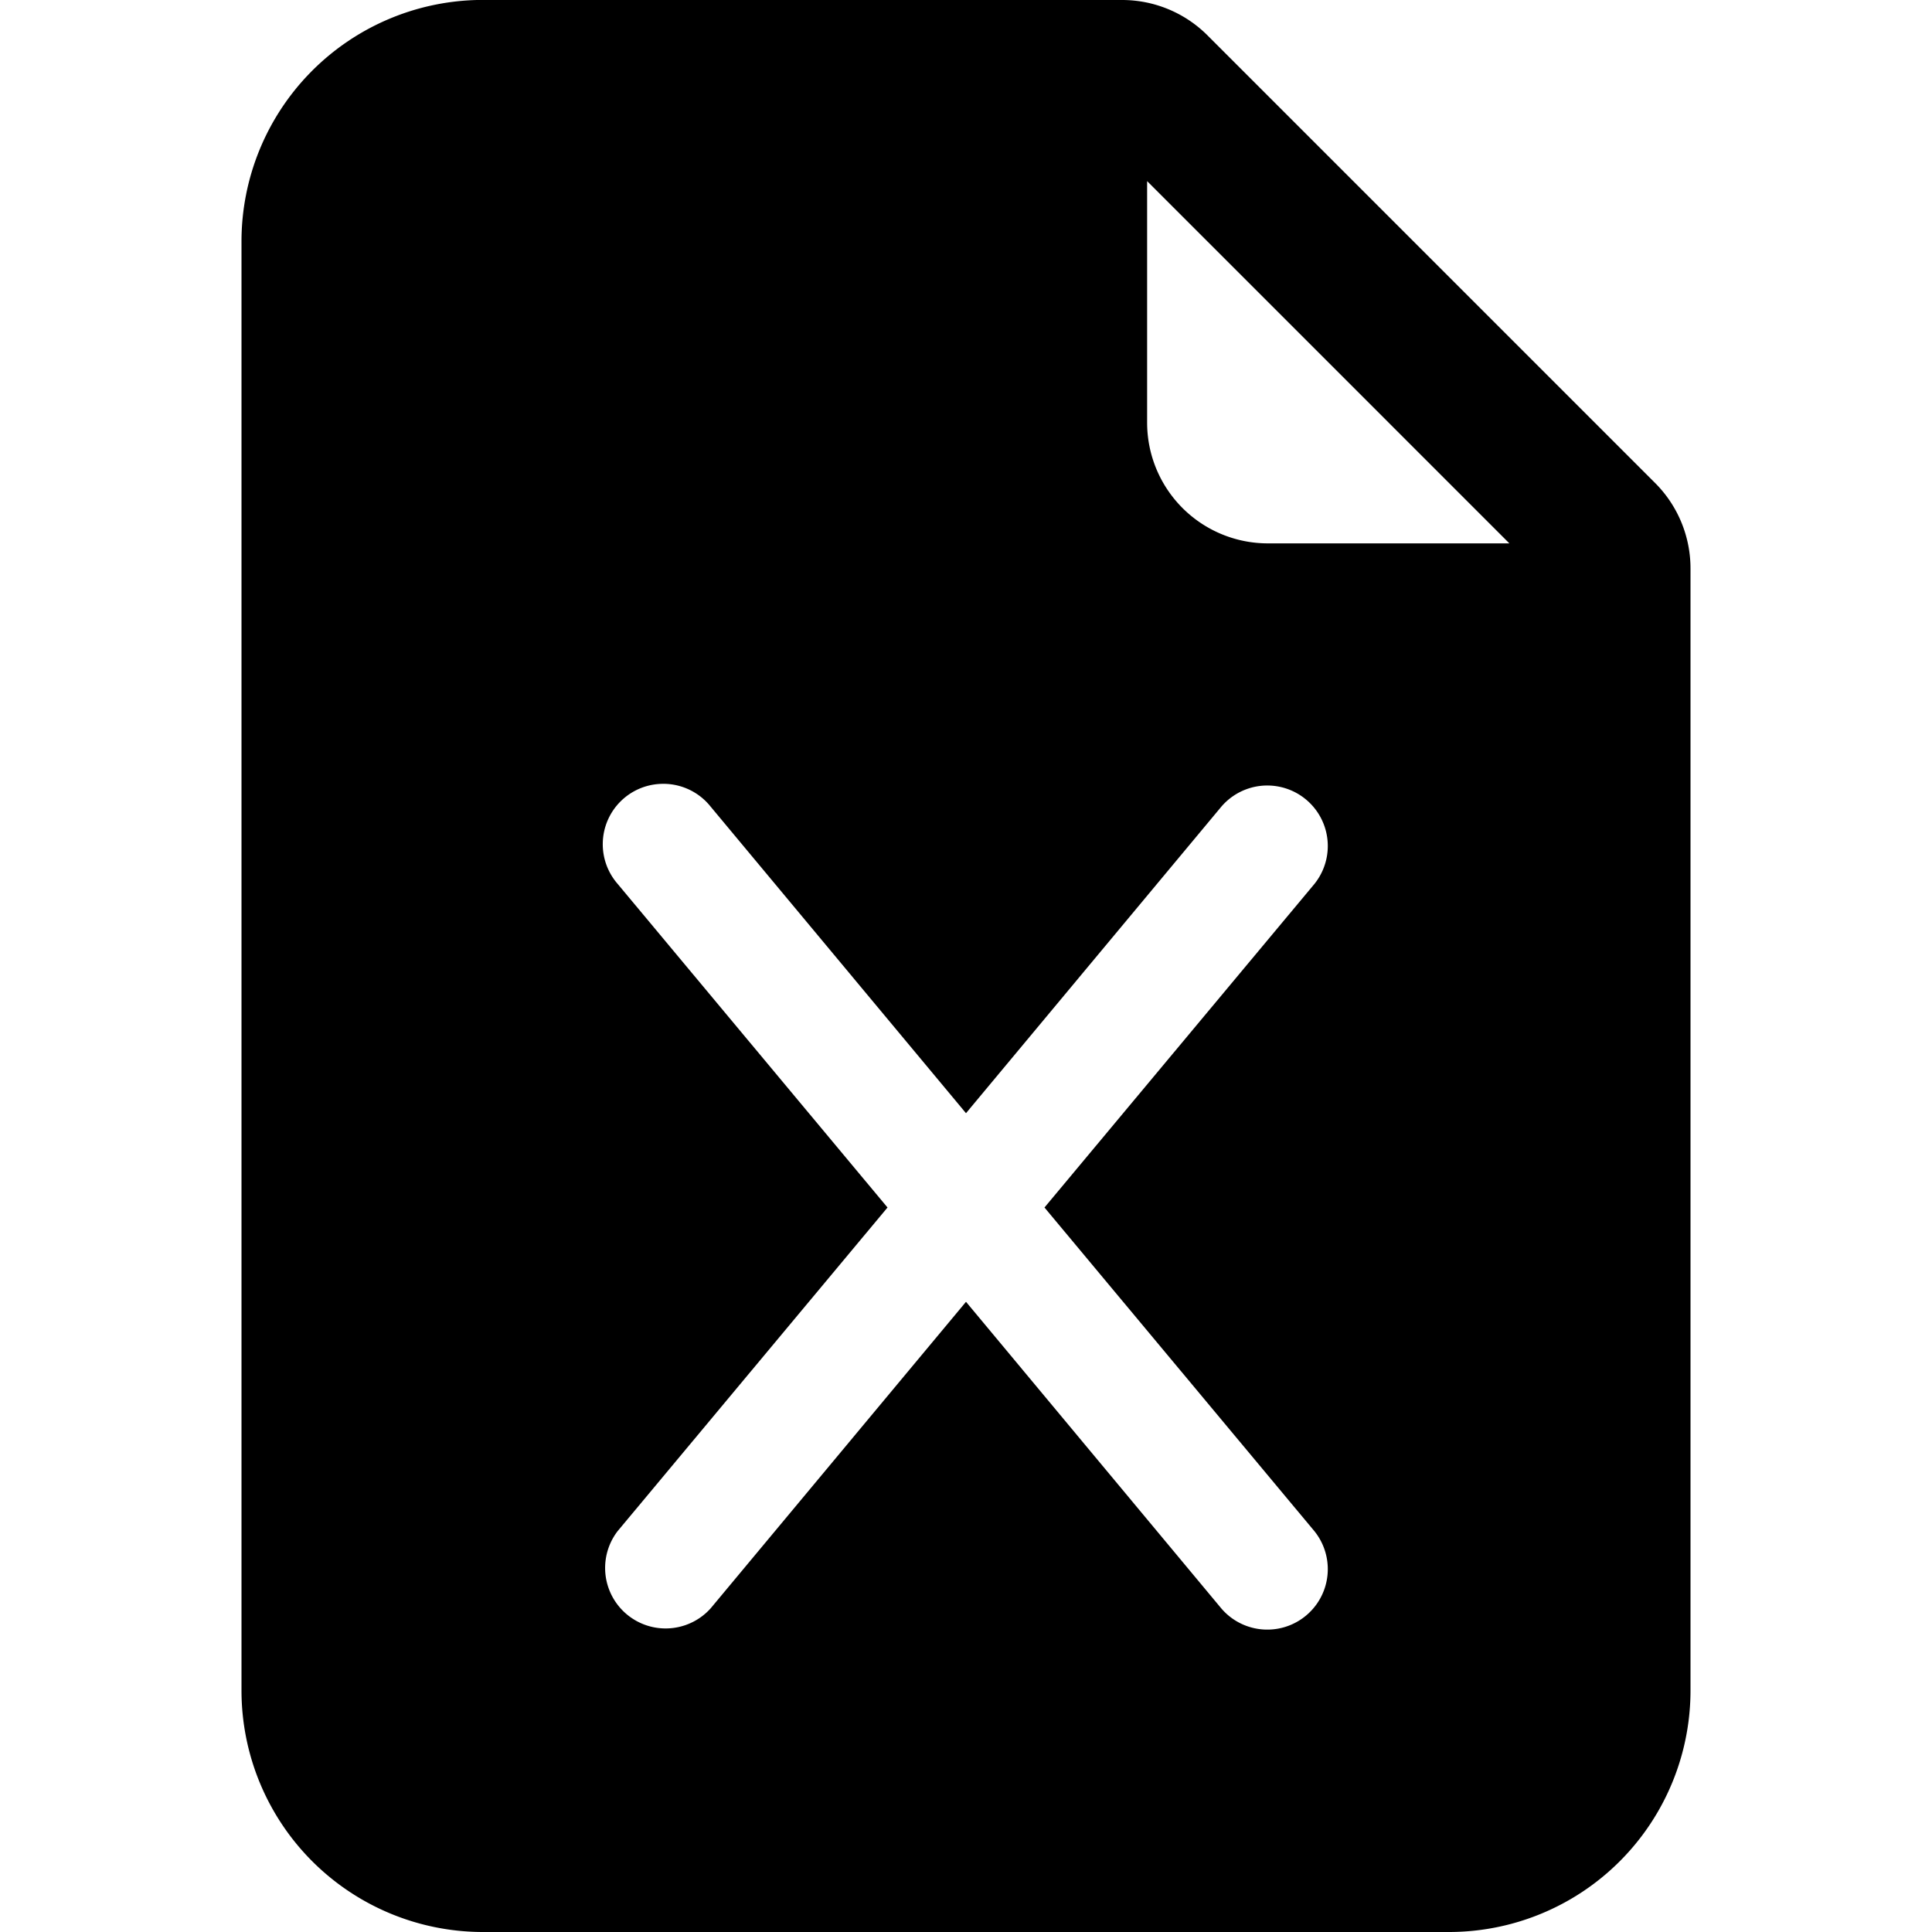 <?xml version="1.0" encoding="UTF-8" standalone="no"?>
<svg
   xmlns:dc="http://purl.org/dc/elements/1.1/"
   xmlns:cc="http://creativecommons.org/ns#"
   xmlns:rdf="http://www.w3.org/1999/02/22-rdf-syntax-ns#"
   xmlns:svg="http://www.w3.org/2000/svg"
   xmlns="http://www.w3.org/2000/svg"
   xmlns:sodipodi="http://sodipodi.sourceforge.net/DTD/sodipodi-0.dtd"
   xmlns:inkscape="http://www.inkscape.org/namespaces/inkscape"
   inkscape:version="1.0 (4035a4fb49, 2020-05-01)"
   sodipodi:docname="file-earmark-excel-fill.svg"
   id="svg4"
   version="1.1"
   fill="currentColor"
   class="bi bi-file-earmark-excel-fill"
   viewBox="0 0 16 16"
   height="1em"
   width="1em">
  <defs
     id="defs8" />
  <sodipodi:namedview
     inkscape:current-layer="svg4"
     inkscape:window-maximized="1"
     inkscape:window-y="-9"
     inkscape:window-x="-9"
     inkscape:cy="8"
     inkscape:cx="8"
     inkscape:zoom="51.875"
     showgrid="false"
     id="namedview6"
     inkscape:window-height="1001"
     inkscape:window-width="1920"
     inkscape:pageshadow="2"
     inkscape:pageopacity="0"
     guidetolerance="10"
     gridtolerance="10"
     objecttolerance="10"
     borderopacity="1"
     bordercolor="#666666"
     pagecolor="#ffffff" />
  <path
     d="M 3.951,0 A 2,2 0 0 0 2,2 v 12 a 2,2 0 0 0 2,2 h 8 a 2,2 0 0 0 2,-2 V 4.707 A 1,1 0 0 0 13.707,4 L 10,0.293 A 1,1 0 0 0 9.293,0 H 4 A 2,2 0 0 0 3.951,0 Z M 9.5,1.5 l 3,3 h -2 a 1,1 0 0 1 -1,-1 z M 5.467,6.492 a 0.5,0.5 0 0 1 0.418,0.188 L 8,9.219 10.115,6.68 a 0.501,0.501 0 0 1 0.77,0.641 L 8.65,10 10.885,12.68 a 0.501,0.501 0 0 1 -0.77,0.641 L 8,10.781 5.885,13.32 A 0.501,0.501 0 0 1 5.115,12.68 L 7.35,10 5.115,7.32 a 0.5,0.5 0 0 1 0.352,-0.828 z"
     style="fill-rule:evenodd"
     id="path2" />
</svg>
